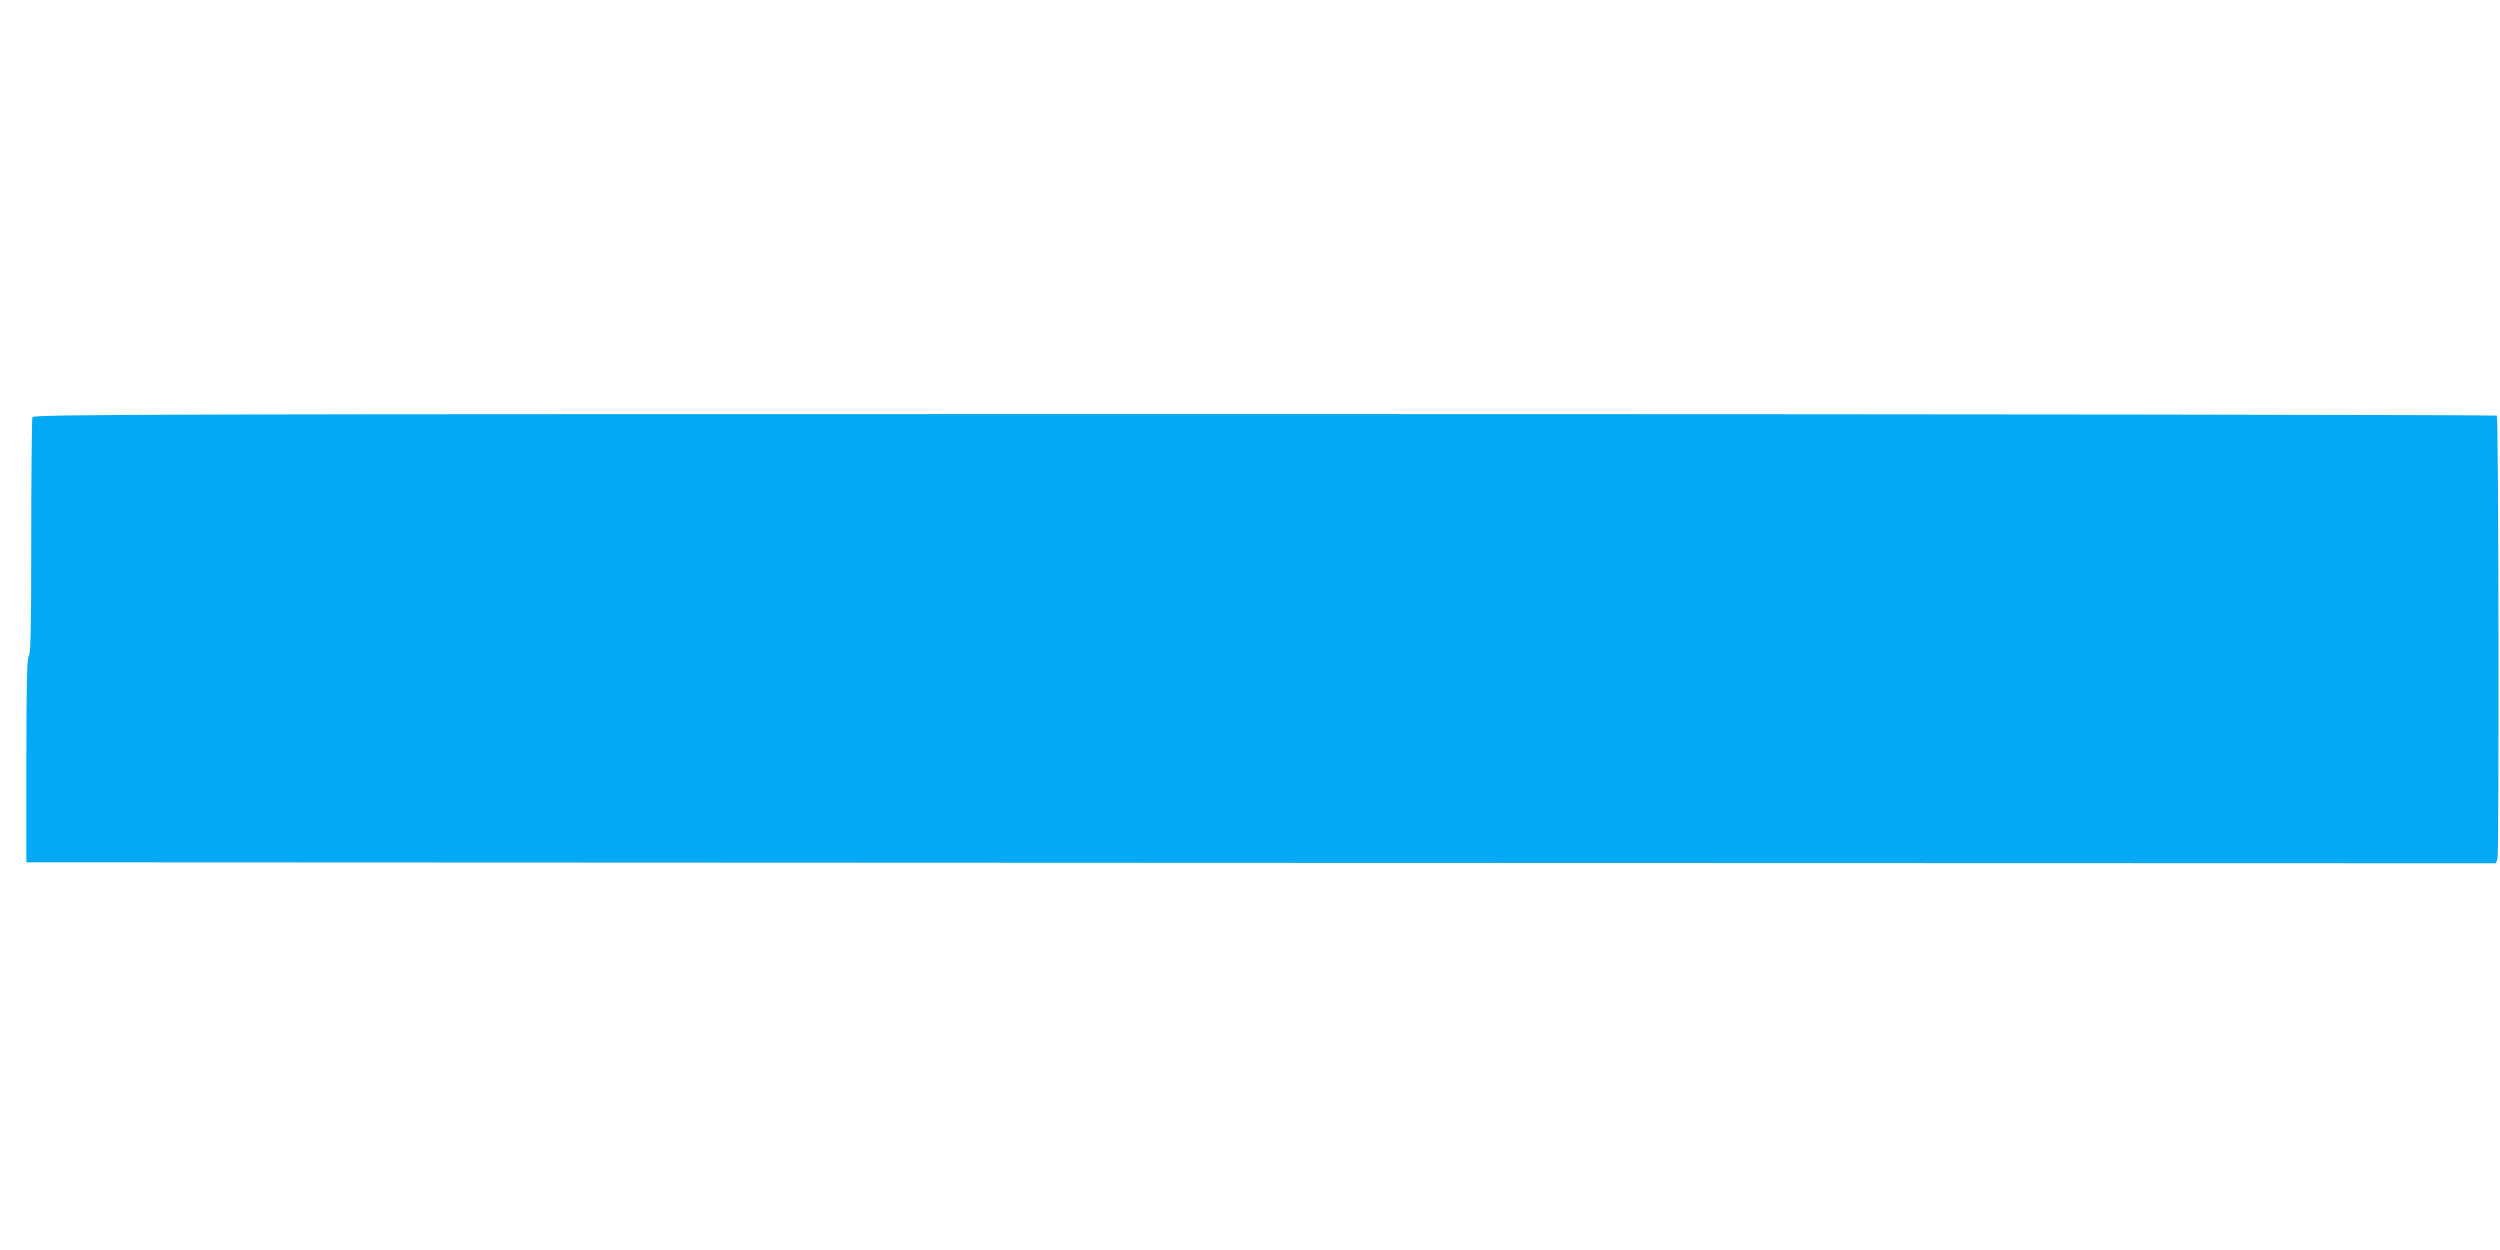 <?xml version="1.0" standalone="no"?>
<!DOCTYPE svg PUBLIC "-//W3C//DTD SVG 20010904//EN"
 "http://www.w3.org/TR/2001/REC-SVG-20010904/DTD/svg10.dtd">
<svg version="1.0" xmlns="http://www.w3.org/2000/svg"
 width="1280pt" height="640pt" viewBox="0 0 1280 640"
 preserveAspectRatio="xMidYMid meet">
<g transform="translate(0,640) scale(0.1,-0.1)"
fill="#03a9f4" stroke="none">
<path d="M166 4264 c-3 -9 -6 -284 -6 -613 0 -464 -3 -600 -12 -609 -10 -10
-13 -131 -13 -535 l0 -522 6322 -3 6322 -2 8 22 c9 24 6 2255 -3 2270 -3 4
-2842 8 -6309 8 -5738 0 -6303 -1 -6309 -16z"/>
</g>
</svg>
